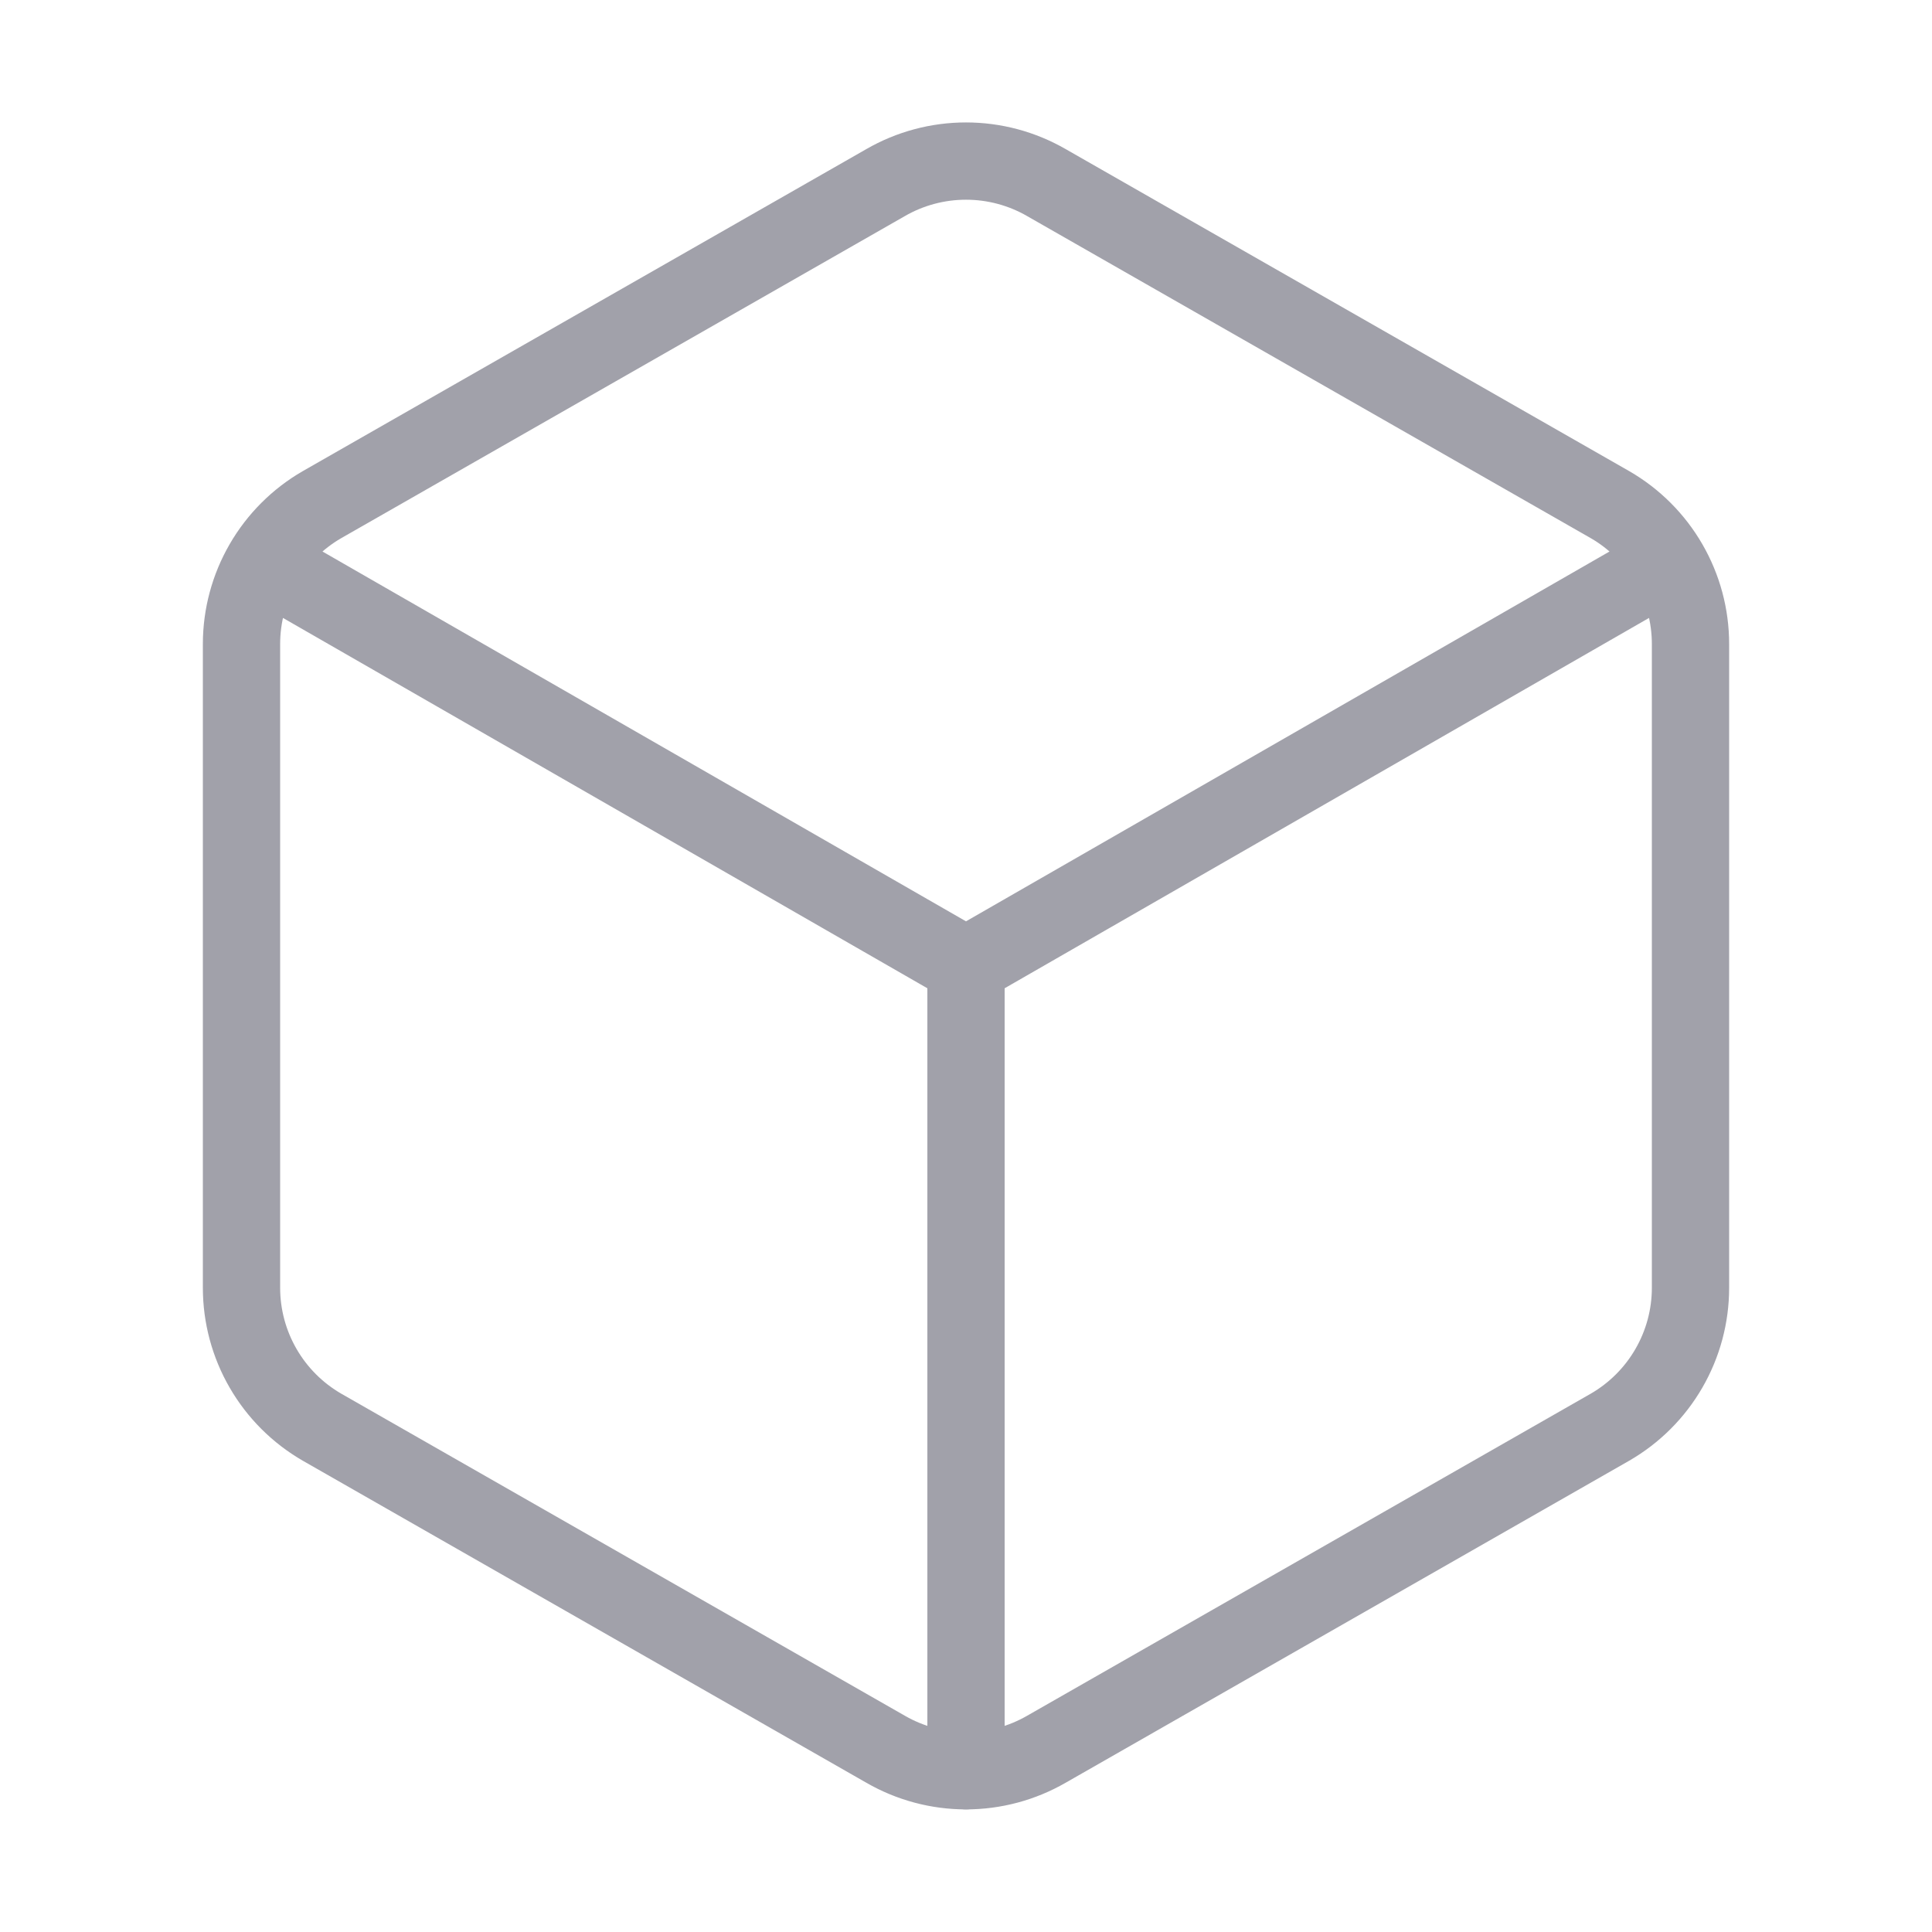 <svg width="100" height="100" viewBox="0 0 100 100" fill="none" xmlns="http://www.w3.org/2000/svg">
<path d="M13.75 29.162L50 49.995M50 49.995L86.25 29.162M50 49.995V91.662M87.5 33.329C87.499 31.867 87.113 30.432 86.381 29.167C85.65 27.902 84.599 26.851 83.333 26.12L54.167 9.454C52.9 8.722 51.463 8.337 50 8.337C48.537 8.337 47.1 8.722 45.833 9.454L16.667 26.12C15.401 26.851 14.35 27.902 13.619 29.167C12.887 30.432 12.502 31.867 12.5 33.329V66.662C12.502 68.124 12.887 69.559 13.619 70.824C14.35 72.089 15.401 73.14 16.667 73.871L45.833 90.537C47.1 91.269 48.537 91.654 50 91.654C51.463 91.654 52.9 91.269 54.167 90.537L83.333 73.871C84.599 73.14 85.65 72.089 86.381 70.824C87.113 69.559 87.499 68.124 87.5 66.662V33.329Z" stroke="#A1A1AA" stroke-width="4" stroke-linecap="round" stroke-linejoin="round"/>
</svg>
